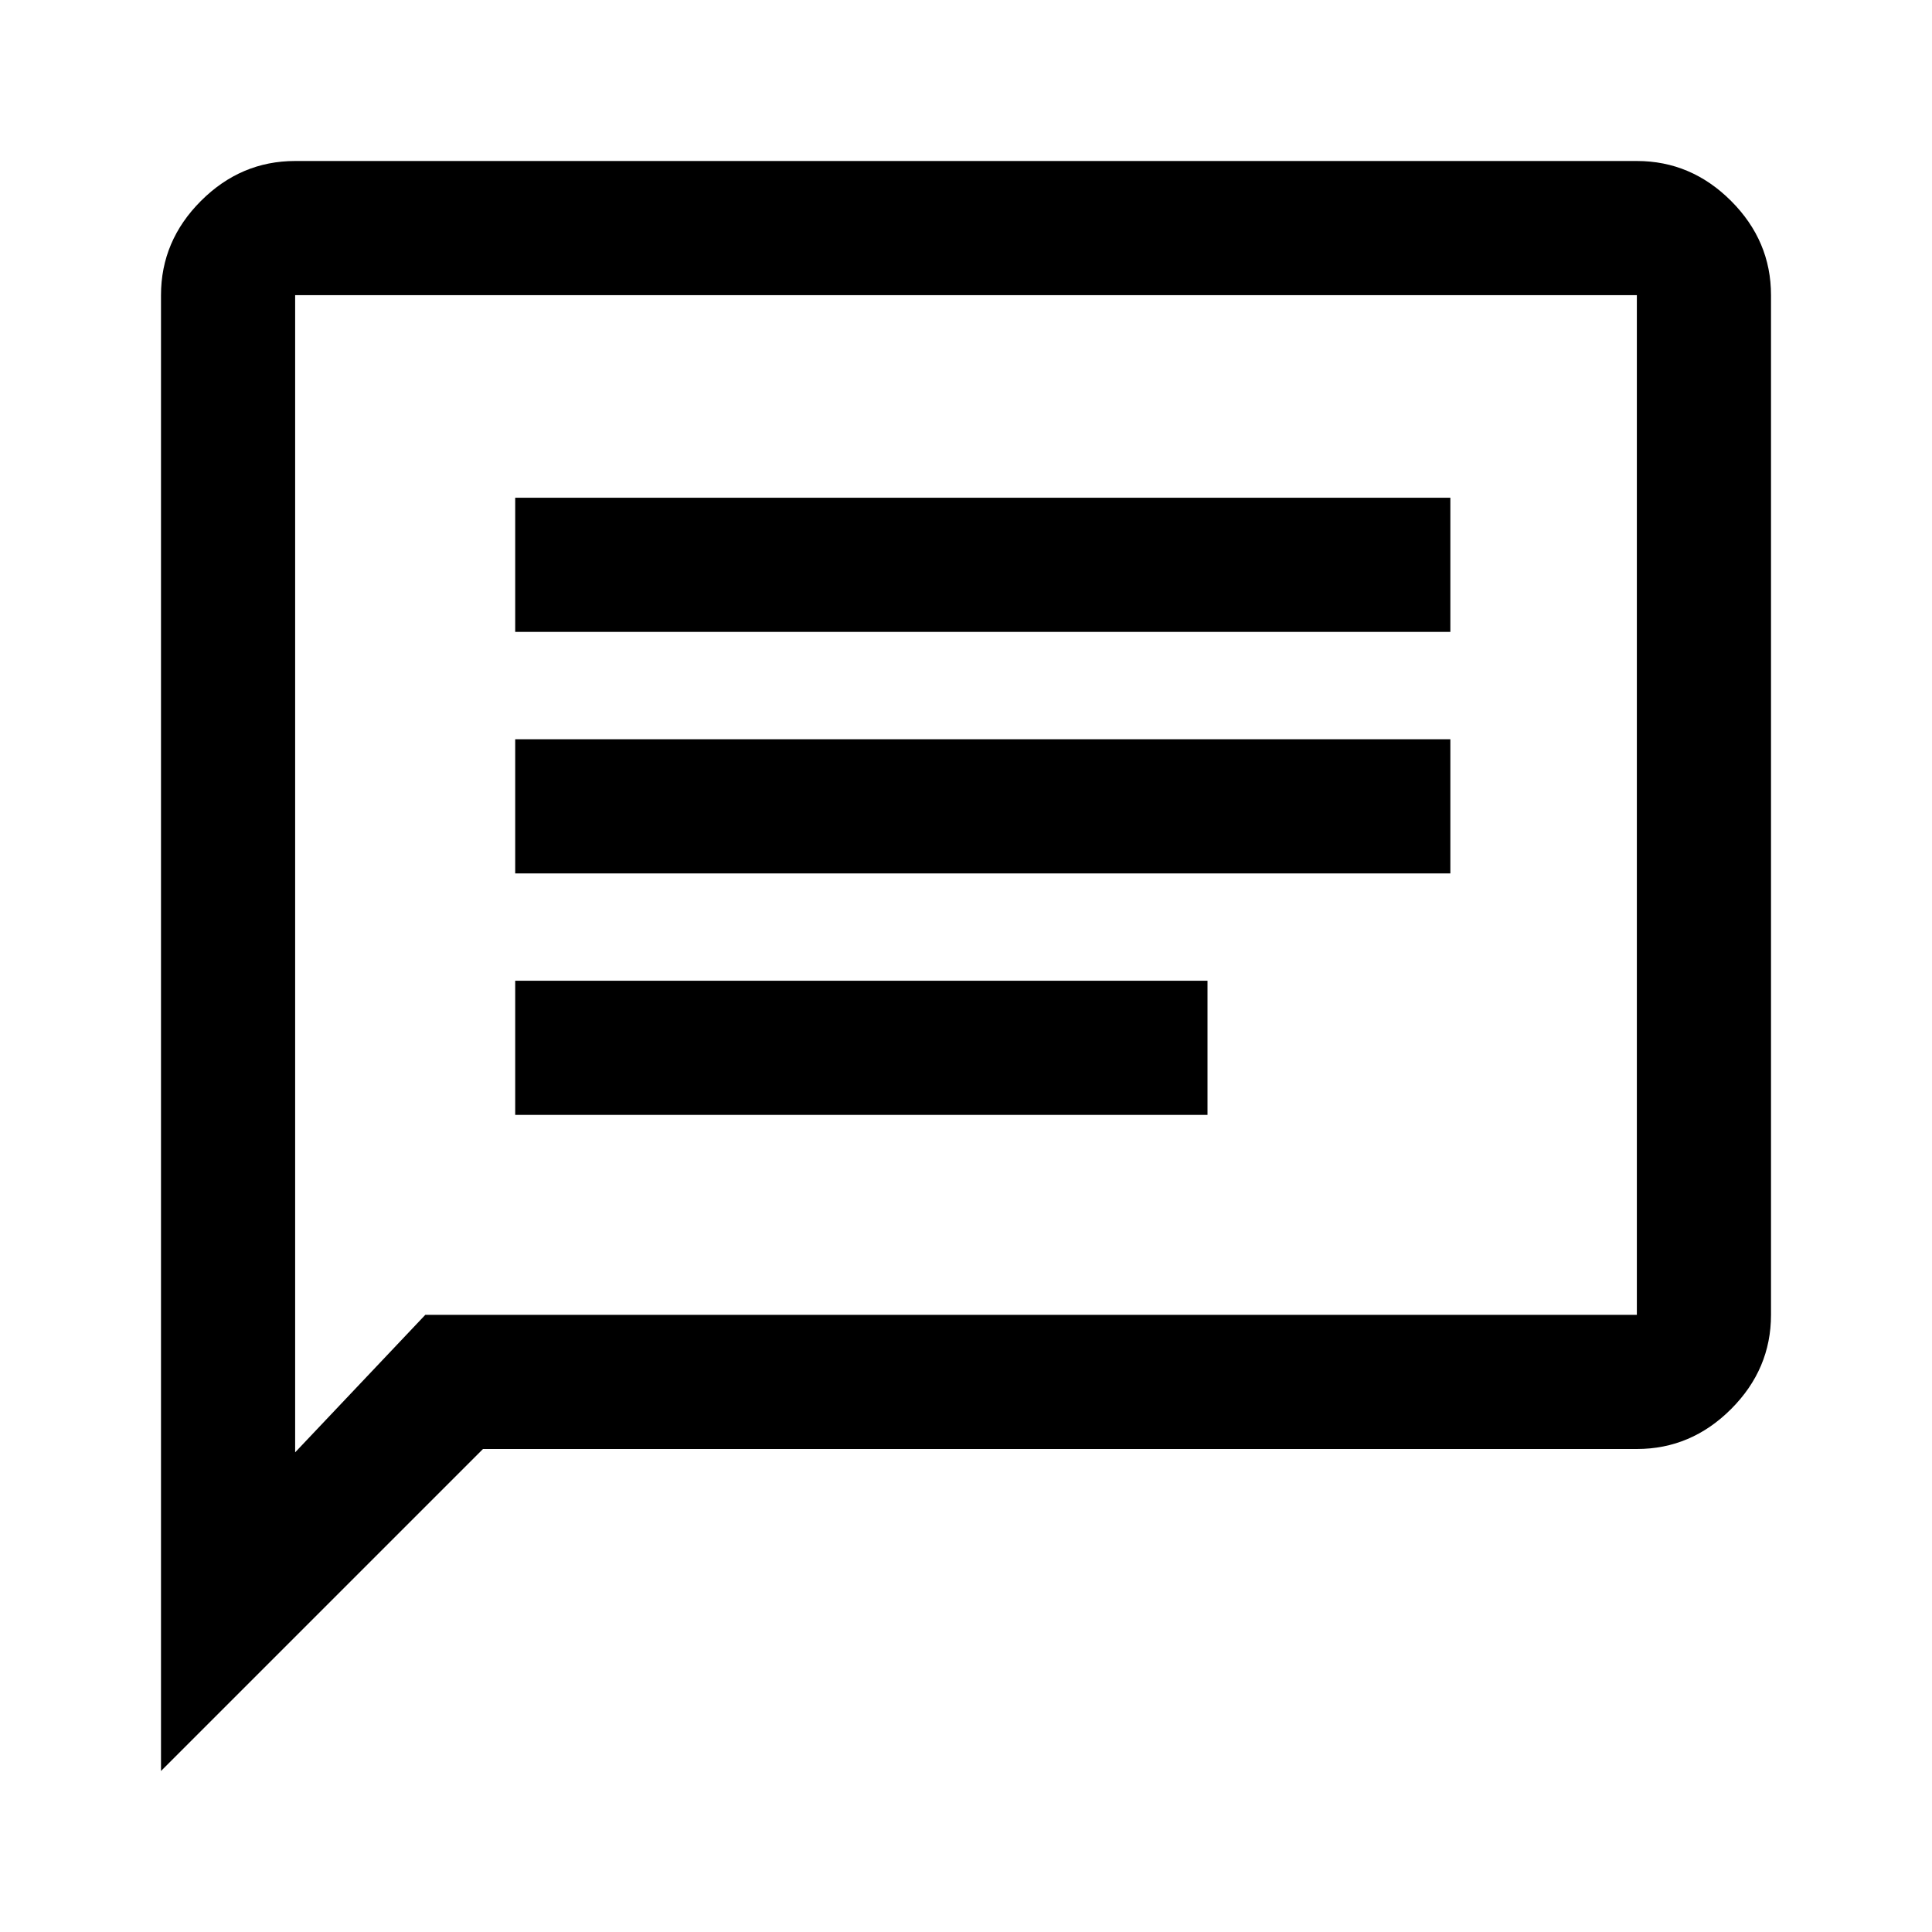 <svg xmlns="http://www.w3.org/2000/svg" width="30" height="30" viewBox="0 0 30 30" fill="none">
<path d="M8 17.312H18.75V15.229H8V17.312ZM8 13.562H22.521V11.479H8V13.562ZM8 9.812H22.521V7.729H8V9.812ZM2.5 27.5V4.583C2.5 4.021 2.707 3.533 3.12 3.12C3.533 2.707 4.021 2.5 4.583 2.5H25.417C25.979 2.5 26.467 2.707 26.88 3.12C27.293 3.533 27.5 4.021 27.5 4.583V20.417C27.5 20.979 27.293 21.467 26.88 21.88C26.467 22.293 25.979 22.5 25.417 22.5H7.5L2.5 27.5ZM6.604 20.417H25.417V4.583H4.583V22.552L6.604 20.417Z" fill="black"/>
</svg>